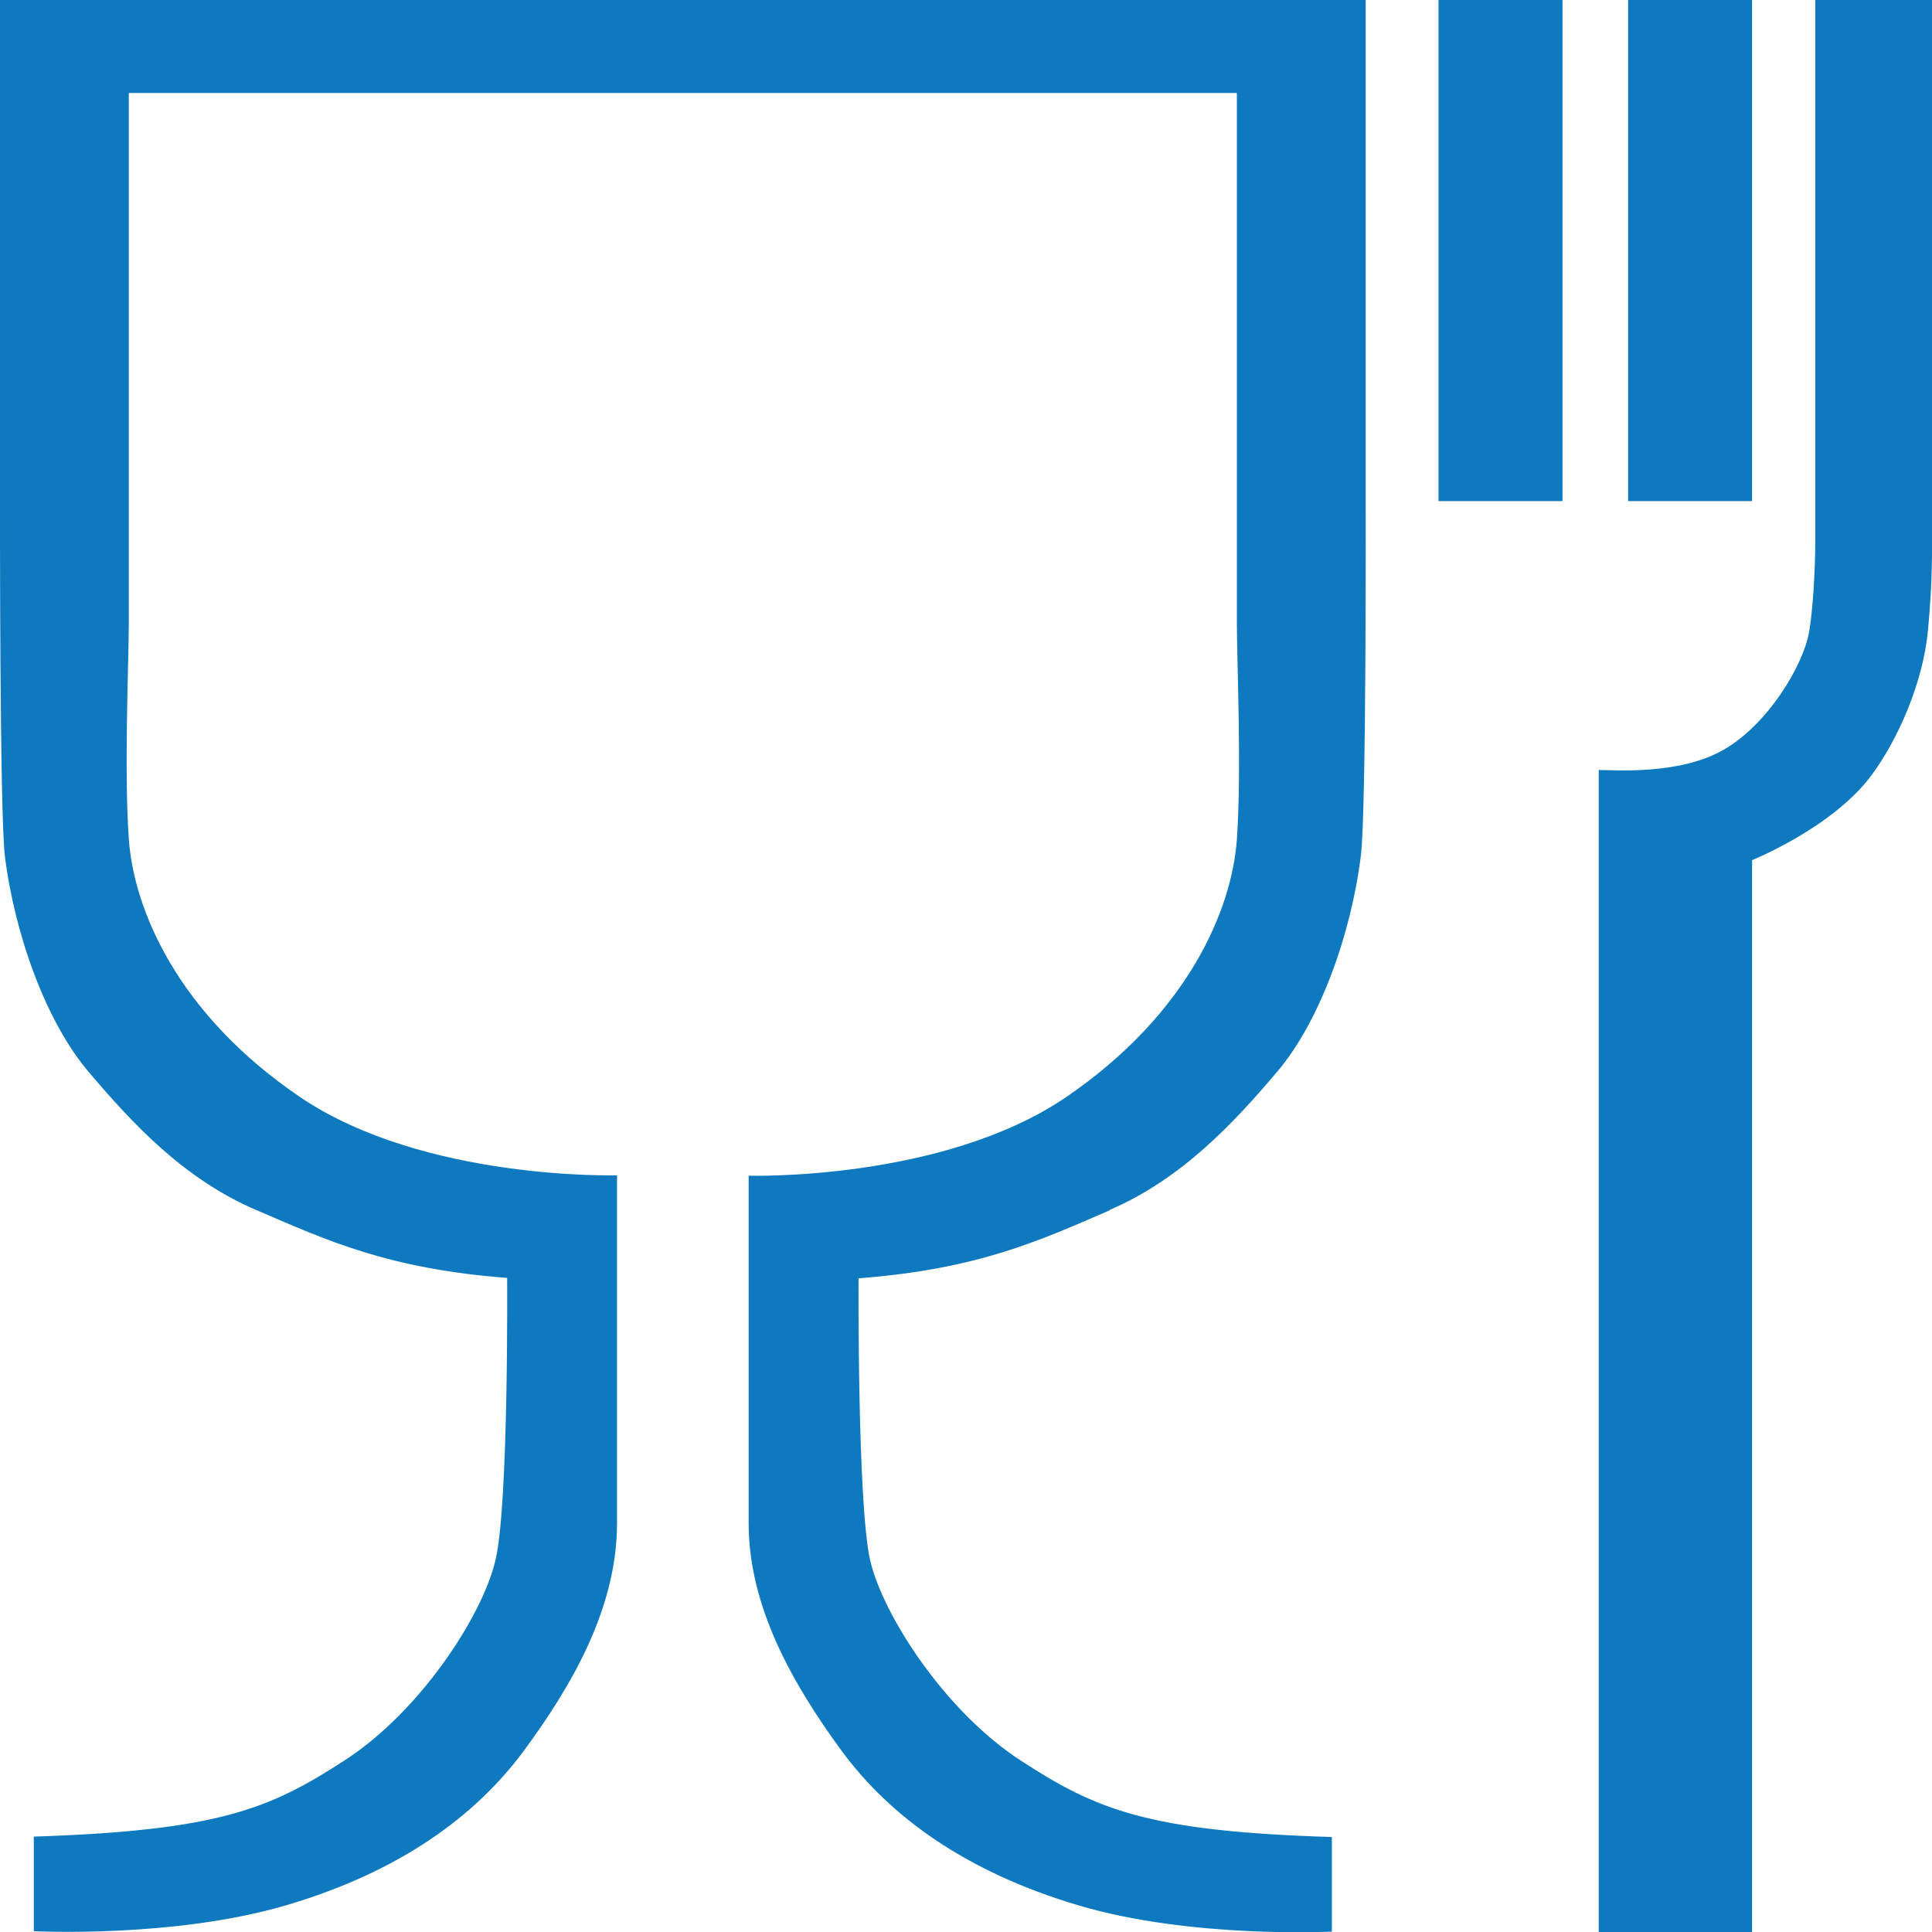<?xml version="1.0" standalone="no"?>
<!DOCTYPE svg PUBLIC "-//W3C//DTD SVG 1.1//EN" "http://www.w3.org/Graphics/SVG/1.1/DTD/svg11.dtd">
<svg xmlns="http://www.w3.org/2000/svg" id="Lag_2" width="48" height="48" viewBox="0 0 48 48"><defs><style>.cls-1{fill:#0e79bf;}</style></defs><g id="Layer_1"><path class="cls-1" d="m43.53,48v-26.63s1.99-.8,2.96-2.1c.67-.9,1.29-2.32,1.41-3.61.12-1.29.1-1.99.1-2.67V0h-2.9v13.56s-.01,1.27-.15,2.12c-.14.85-1.04,2.34-2.15,2.96-1.1.62-2.7.49-3.08.49v28.87h3.8Z"/><rect class="cls-1" x="40.45" width="3.08" height="12.45"/><rect class="cls-1" x="35.74" width="3.08" height="12.45"/><path class="cls-1" d="m27.57,30.06c1.79-.77,3.08-2.16,4.15-3.42,1.07-1.25,1.85-3.44,2.09-5.38.14-1.09.12-8.81.12-8.81V0H0v12.45s-.01,7.71.12,8.81c.24,1.94,1.02,4.13,2.09,5.38,1.07,1.26,2.35,2.65,4.15,3.42,1.79.77,3.28,1.46,6.24,1.69,0,0,.04,5.64-.29,7.01-.32,1.38-1.87,3.76-3.74,4.97-1.87,1.22-3.16,1.75-7.73,1.9v2.35s3.49.18,6.29-.65c2.8-.83,4.68-2.2,5.89-3.84,1.21-1.64,2.31-3.56,2.31-5.65v-8.64s-4.79.14-7.87-1.94c-3.08-2.09-4.14-4.7-4.26-6.42-.12-1.72,0-4.43,0-5.36V2.31h27.53v13.18c0,.93.12,3.64,0,5.36-.12,1.72-1.19,4.33-4.26,6.42-3.08,2.08-7.87,1.94-7.87,1.94v8.64c0,2.08,1.11,4.01,2.31,5.65,1.21,1.64,3.09,3.01,5.89,3.84,2.8.83,6.29.65,6.29.65v-2.35c-4.57-.14-5.86-.68-7.73-1.9-1.87-1.21-3.42-3.6-3.74-4.97-.32-1.38-.29-7.01-.29-7.01,2.96-.23,4.46-.92,6.24-1.69"/></g></svg>